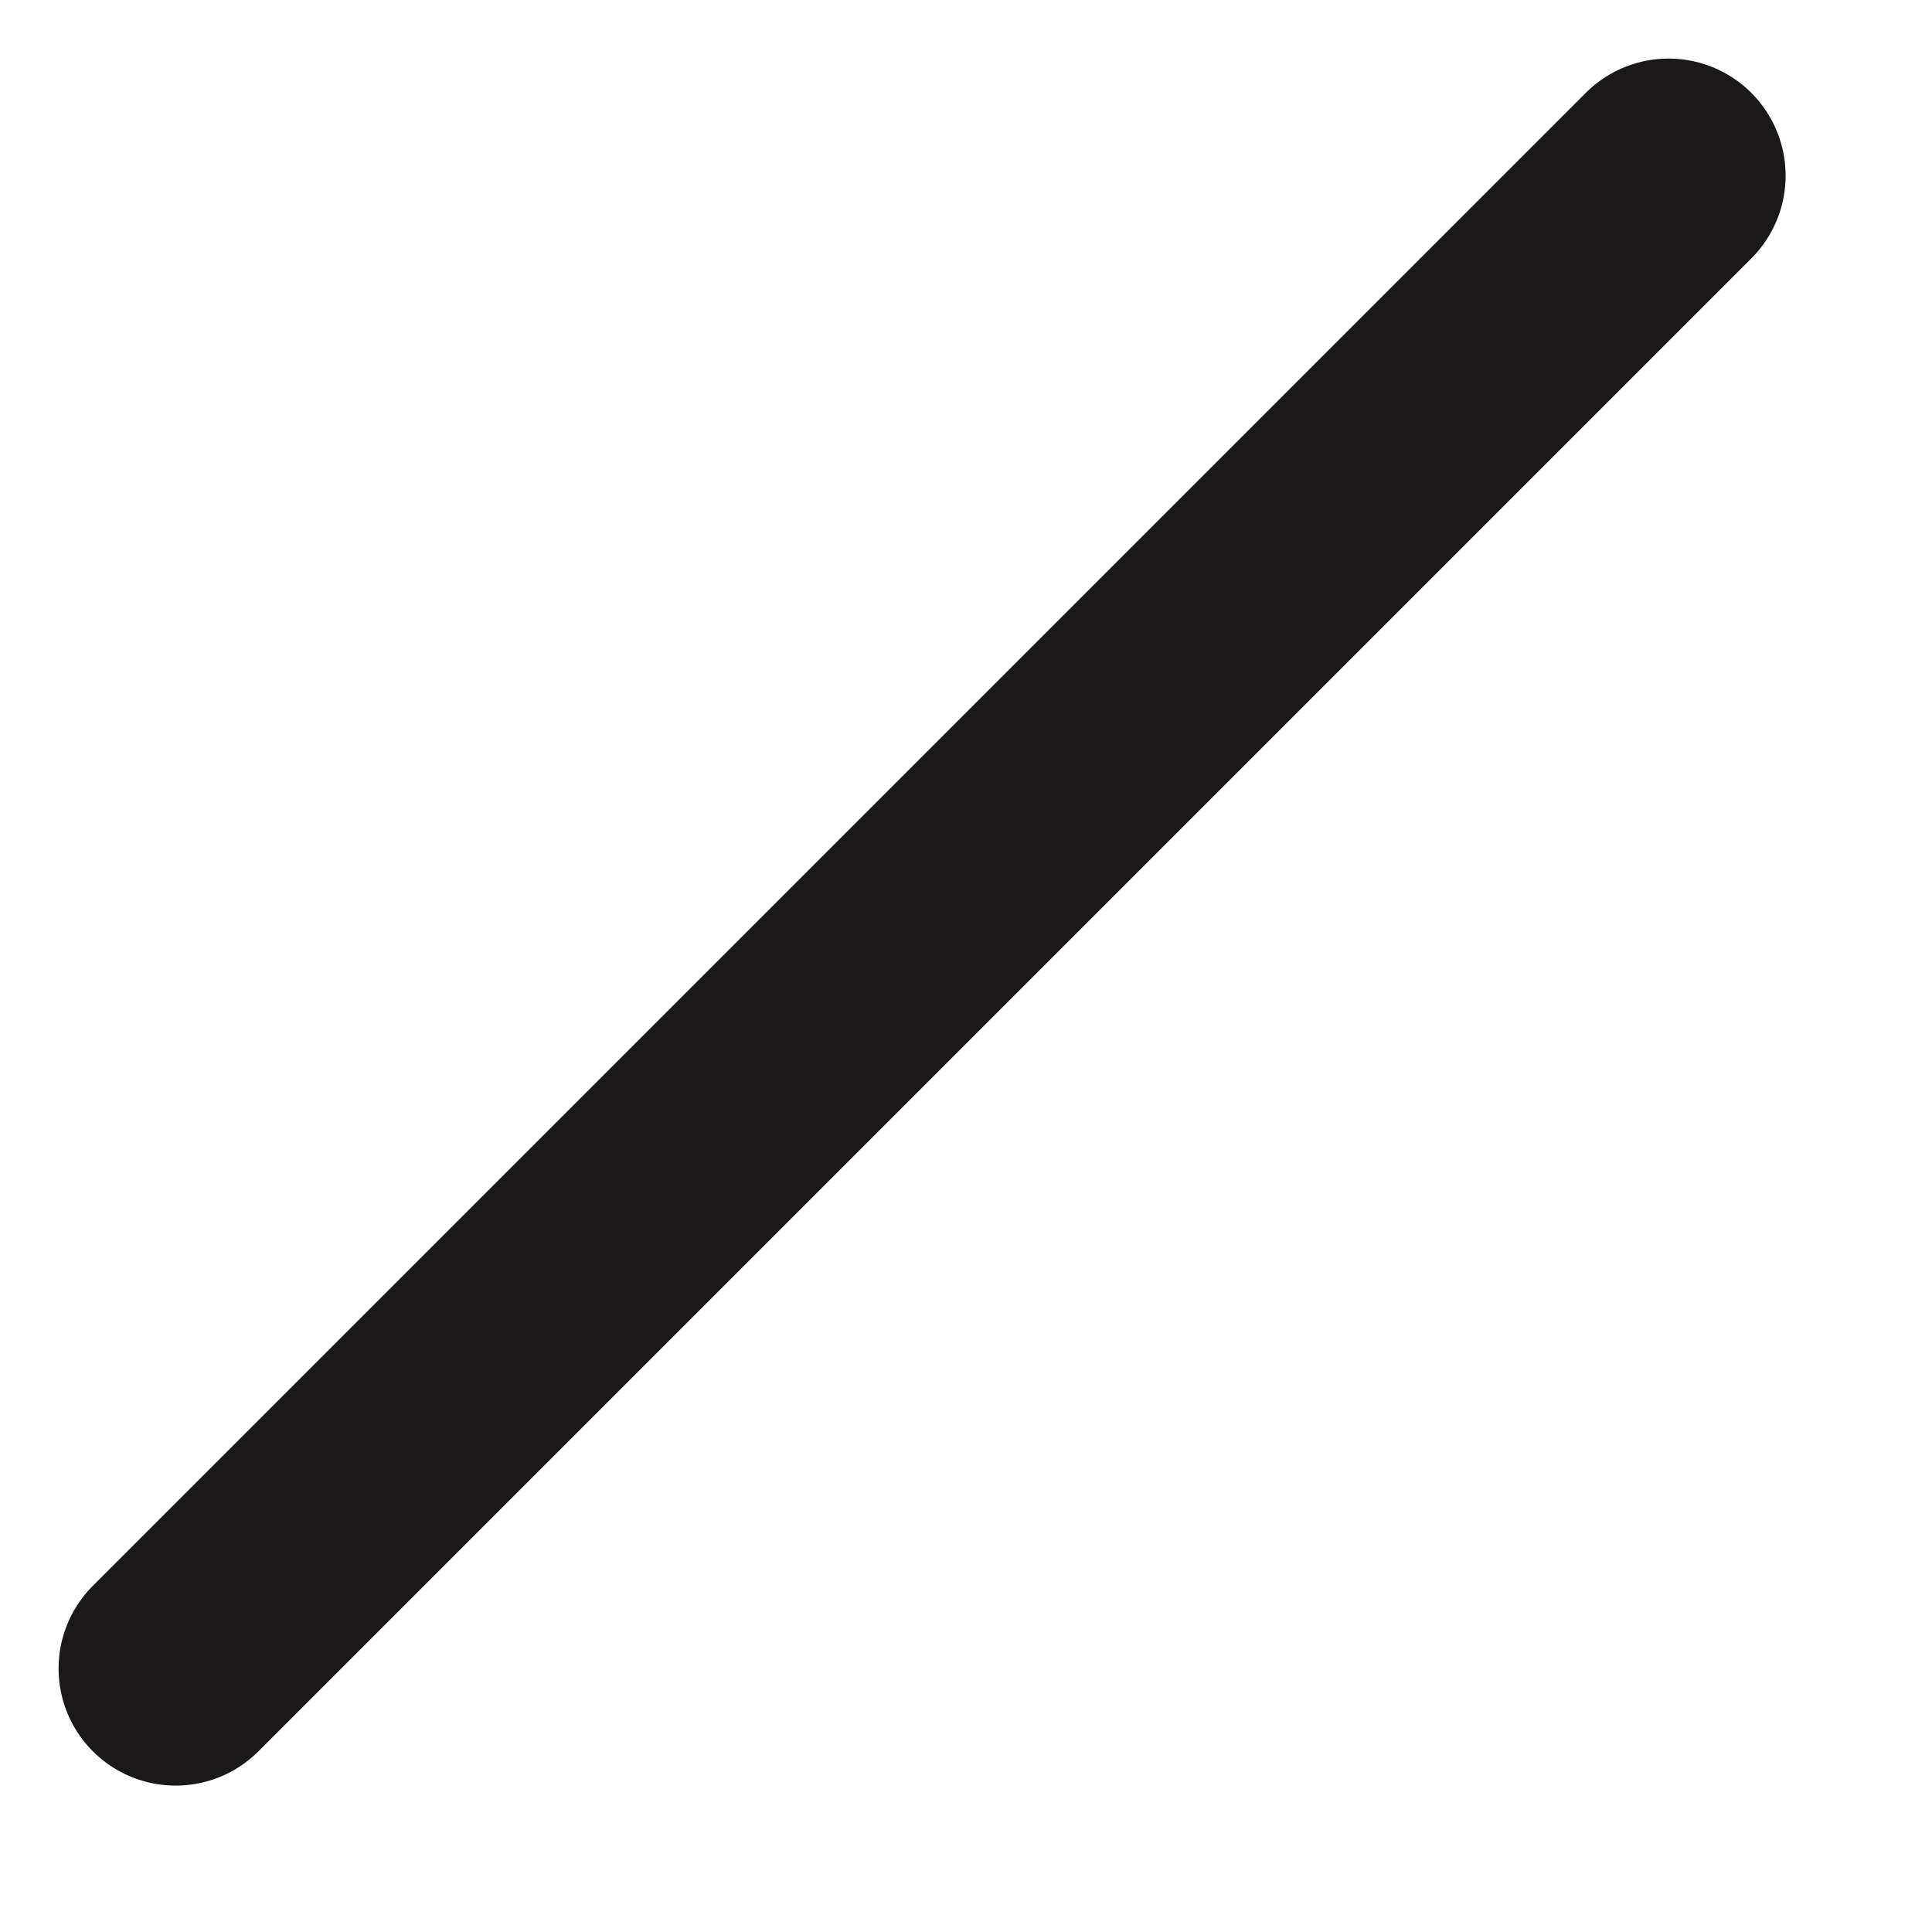 <?xml version="1.0" encoding="utf-8"?>
<svg xmlns="http://www.w3.org/2000/svg" fill="none" height="100%" overflow="visible" preserveAspectRatio="none" style="display: block;" viewBox="0 0 11 11" width="100%">
<path d="M9.5 1L1 9.5" id="Vector" stroke="#1A1818" stroke-linecap="round" stroke-width="1.333"/>
</svg>
